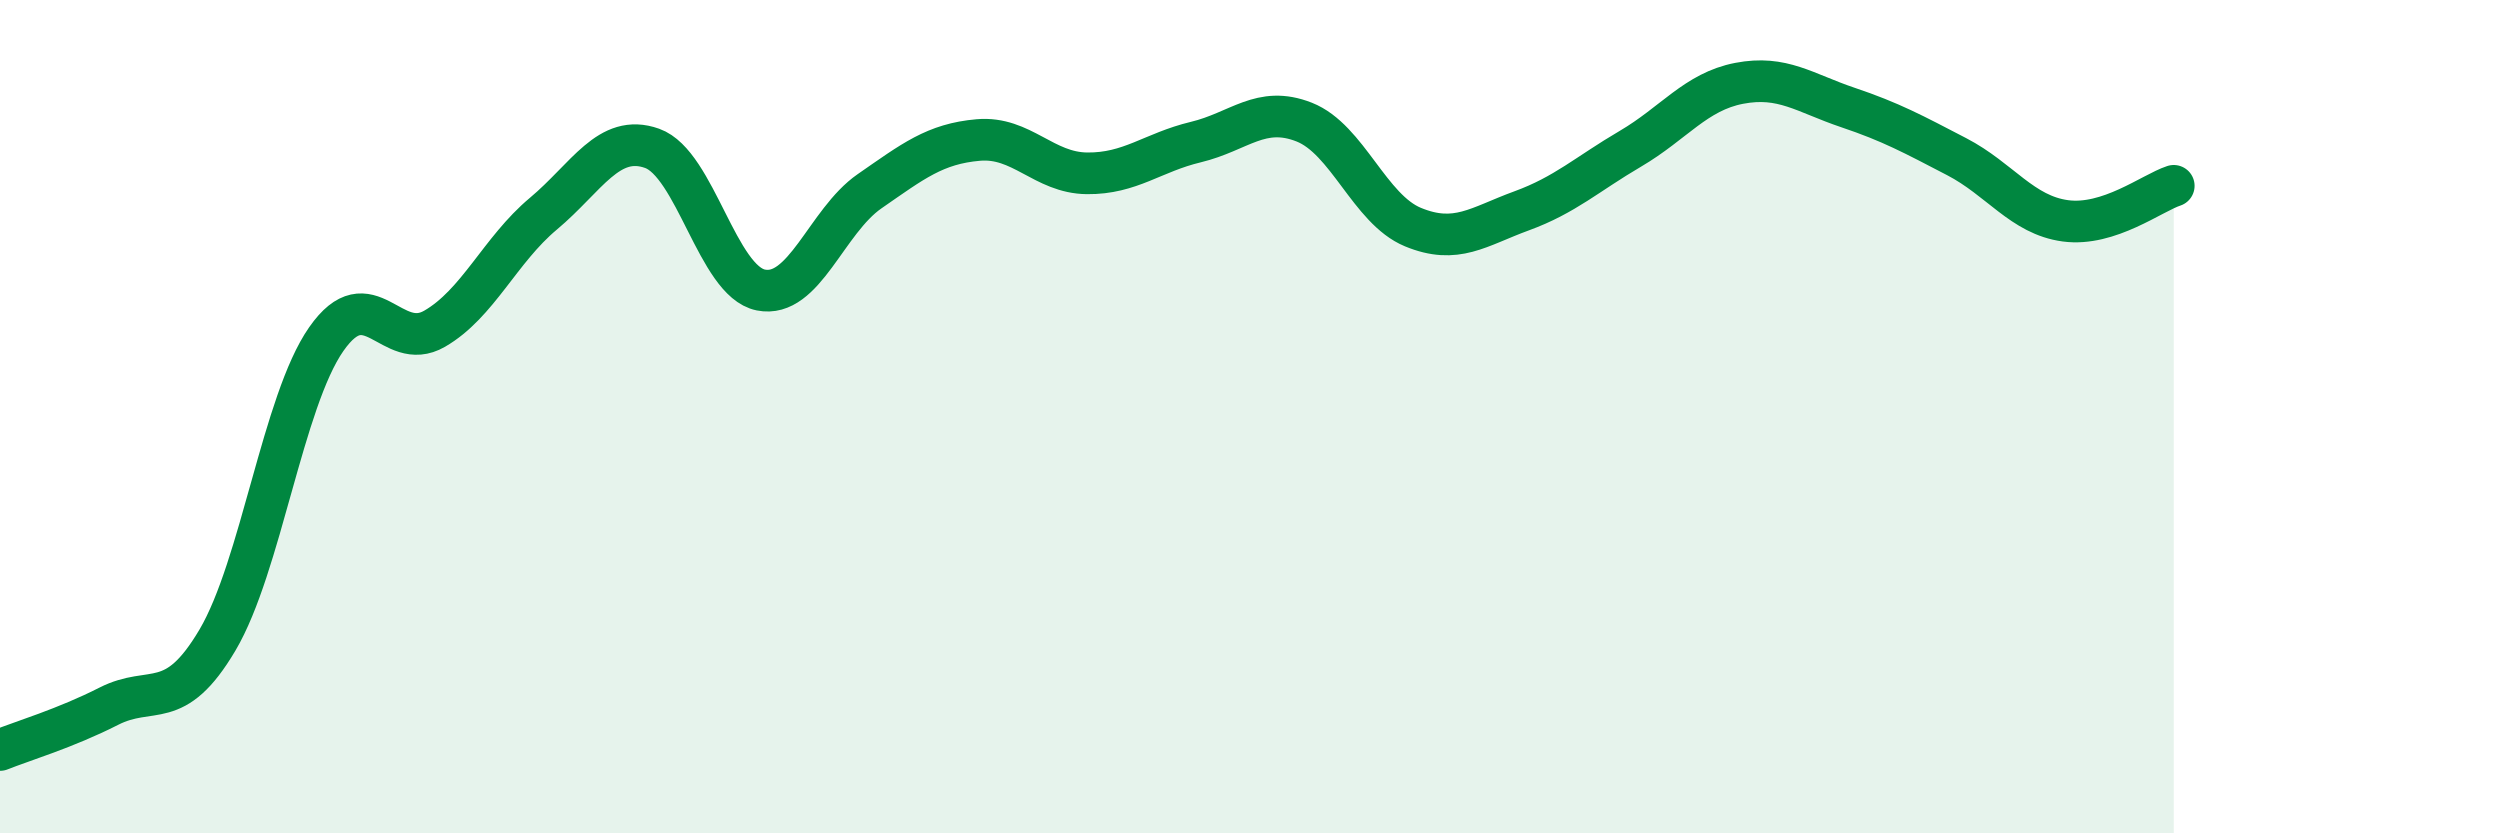 
    <svg width="60" height="20" viewBox="0 0 60 20" xmlns="http://www.w3.org/2000/svg">
      <path
        d="M 0,18 C 0.52,17.79 1.57,17.48 2.61,16.95 C 3.65,16.42 4.18,17.12 5.22,15.36 C 6.26,13.6 6.79,9.63 7.83,8.14 C 8.87,6.65 9.39,8.49 10.43,7.89 C 11.47,7.29 12,6 13.04,5.13 C 14.08,4.26 14.61,3.19 15.65,3.56 C 16.69,3.93 17.22,6.75 18.26,6.96 C 19.3,7.17 19.83,5.31 20.87,4.59 C 21.91,3.87 22.44,3.45 23.48,3.36 C 24.52,3.27 25.05,4.15 26.09,4.16 C 27.13,4.17 27.66,3.66 28.7,3.41 C 29.74,3.16 30.26,2.52 31.3,2.93 C 32.34,3.34 32.87,5.02 33.91,5.45 C 34.95,5.88 35.48,5.44 36.52,5.06 C 37.56,4.68 38.09,4.18 39.13,3.57 C 40.17,2.96 40.7,2.2 41.74,2 C 42.78,1.8 43.31,2.23 44.35,2.58 C 45.39,2.93 45.92,3.22 46.96,3.76 C 48,4.3 48.53,5.16 49.57,5.3 C 50.61,5.44 51.65,4.63 52.17,4.46L52.17 20L0 20Z"
        fill="#008740"
        opacity="0.1"
        stroke-linecap="round"
        stroke-linejoin="round"
      />
      <path
        d="M 0,18 C 0.52,17.79 1.57,17.48 2.61,16.95 C 3.65,16.42 4.18,17.12 5.22,15.36 C 6.26,13.6 6.79,9.63 7.83,8.14 C 8.87,6.65 9.39,8.49 10.43,7.89 C 11.47,7.29 12,6 13.04,5.13 C 14.08,4.26 14.61,3.19 15.65,3.56 C 16.69,3.93 17.22,6.75 18.26,6.96 C 19.3,7.17 19.83,5.31 20.87,4.59 C 21.91,3.87 22.44,3.45 23.48,3.36 C 24.52,3.27 25.05,4.15 26.09,4.16 C 27.13,4.17 27.66,3.66 28.7,3.41 C 29.74,3.16 30.26,2.52 31.3,2.93 C 32.34,3.34 32.87,5.02 33.91,5.45 C 34.95,5.88 35.48,5.44 36.52,5.06 C 37.56,4.68 38.09,4.18 39.13,3.57 C 40.17,2.96 40.7,2.2 41.74,2 C 42.78,1.8 43.31,2.23 44.35,2.58 C 45.39,2.93 45.92,3.22 46.96,3.76 C 48,4.3 48.53,5.16 49.57,5.3 C 50.61,5.44 51.65,4.63 52.17,4.46"
        stroke="#008740"
        stroke-width="1"
        fill="none"
        stroke-linecap="round"
        stroke-linejoin="round"
      />
    </svg>
  